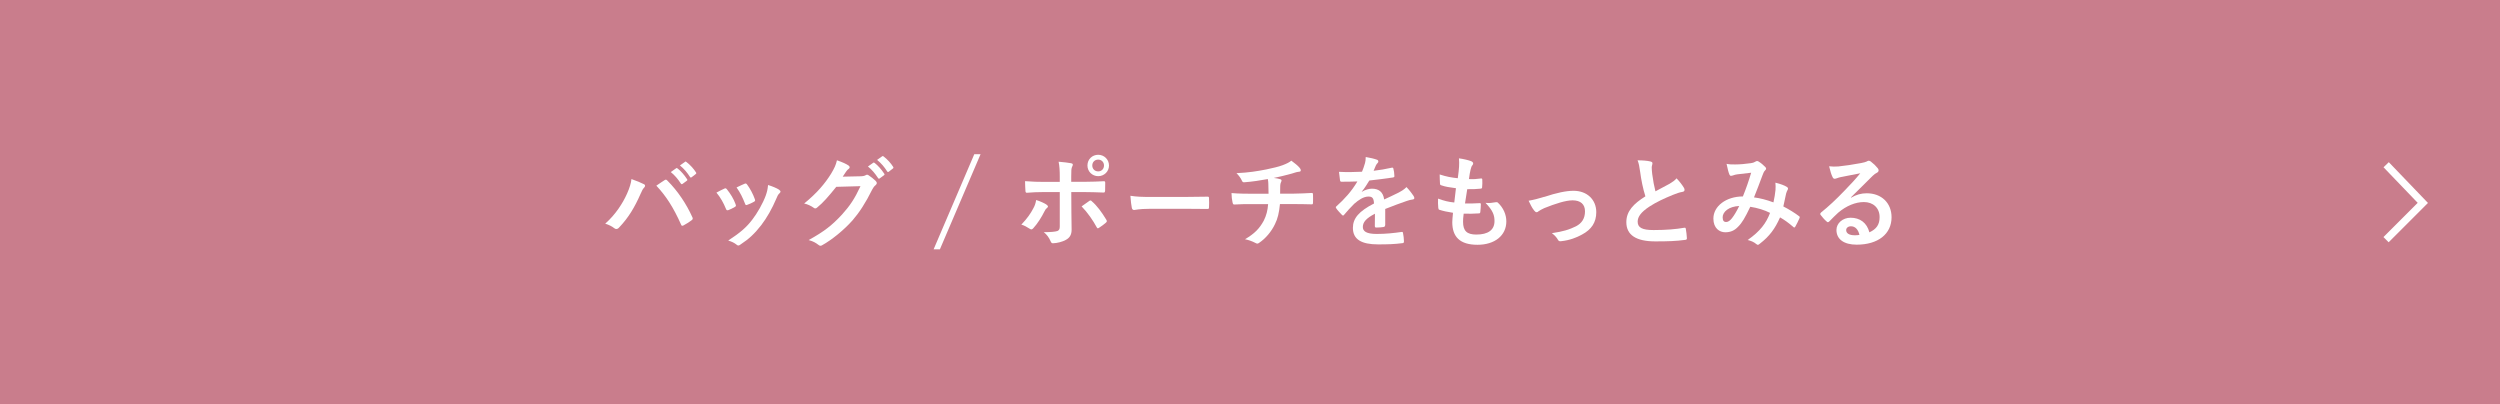 <?xml version="1.0" encoding="UTF-8"?>
<svg id="_レイヤー_2" data-name="レイヤー 2" xmlns="http://www.w3.org/2000/svg" viewBox="0 0 45 7.279">
  <defs>
    <style>
      .cls-1 {
        fill: #fff;
      }

      .cls-2 {
        fill: #c97d8c;
      }

      .cls-3 {
        fill: none;
        stroke: #fff;
        stroke-miterlimit: 10;
        stroke-width: .132px;
      }
    </style>
  </defs>
  <g id="contents">
    <g>
      <rect class="cls-2" y="0" width="45" height="7.279"/>
      <polyline class="cls-3" points="42.951 2.965 43.611 3.652 42.949 4.314"/>
      <g>
        <path class="cls-1" d="M11.285,3.49c.049-.11.076-.202.081-.267.092.033.173.065.224.092.016.007.021.018.021.029,0,.013-.007.025-.019.036-.02.02-.034.045-.062.11-.106.24-.213.423-.386.605-.016.018-.032.027-.05.027-.015,0-.027-.005-.042-.018-.036-.029-.093-.058-.158-.078.189-.167.318-.373.391-.537ZM11.959,3.245c.009-.007.018-.011.025-.011.009,0,.016.003.026.014.196.196.348.43.452.661.006.009.007.017.007.025,0,.011-.005.02-.018.029-.034.027-.092.065-.149.095-.023.011-.036.007-.043-.016-.134-.301-.267-.511-.445-.7.065-.043.113-.078.145-.097ZM12.169,3.029c.01-.007.017-.005.027.003.056.043.121.115.171.193.008.011.008.02-.005.029l-.076.056c-.013.009-.021.007-.03-.005-.054-.083-.111-.151-.182-.208l.095-.067ZM12.33,2.912c.011-.007.016-.005.026.004.066.05.132.123.171.186.008.011.01.021-.005.032l-.072.056c-.015.011-.023.005-.03-.005-.049-.077-.106-.146-.181-.207l.091-.065Z"/>
        <path class="cls-1" d="M13.038,3.395c.02-.009.032-.007.047.013.063.079.121.171.155.266.003.013.007.02.007.027,0,.011-.007.016-.021.025-.043.025-.074.04-.115.056-.025.009-.036,0-.045-.025-.042-.104-.098-.204-.17-.29.062-.034.104-.054.143-.072ZM14.026,3.418c.015.011.023.02.023.03s-.005.02-.02.033c-.027.023-.04.059-.054.092-.078.184-.171.347-.272.479-.118.151-.218.247-.371.347-.014.011-.028.02-.043.02-.009,0-.02-.004-.028-.013-.045-.036-.087-.056-.153-.076.216-.142.324-.234.432-.375.091-.117.191-.293.243-.434.023-.067.034-.106.042-.191.075.023.156.056.201.086ZM13.401,3.308c.021-.009.033-.007.047.014.049.063.11.177.139.263.01.027.006.036-.018.048-.034.02-.074.038-.124.056-.021.007-.027-.001-.036-.027-.042-.106-.083-.192-.151-.288.072-.034.113-.054.144-.066Z"/>
        <path class="cls-1" d="M15.495,3.173c.047-.002.07-.009.09-.021.007-.005.015-.007.023-.007s.018.003.028.011c.045.029.087.063.123.097.016.015.023.029.023.042,0,.015-.009.027-.021.038-.025.02-.044.045-.06.077-.121.245-.236.419-.356.557-.155.174-.369.349-.548.448-.011.007-.02.009-.028.009-.015,0-.027-.007-.042-.02-.045-.036-.101-.063-.171-.083.281-.155.423-.268.6-.459.143-.159.226-.281.333-.511l-.436.012c-.147.182-.237.285-.34.369-.013.013-.025.02-.038.02-.009,0-.019-.004-.027-.011-.045-.033-.111-.065-.173-.078.234-.191.373-.358.484-.535.06-.101.087-.157.106-.243.103.036.171.067.211.096.013.009.018.02.018.03s-.005.021-.02.031c-.019.011-.031.031-.045.048-.021.031-.038.058-.06.09l.324-.007ZM15.718,2.93c.01-.007.017-.005.027.004.056.043.121.115.171.192.008.011.008.02-.005.029l-.076.056c-.013.009-.021.007-.03-.006-.054-.083-.111-.151-.182-.208l.095-.067ZM15.878,2.813c.012-.007.017-.005.027.003.066.05.132.123.171.186.008.011.009.021-.005.032l-.072.056c-.015.011-.023.006-.03-.005-.049-.077-.106-.146-.181-.207l.09-.064Z"/>
        <path class="cls-1" d="M16.918,4.488h-.113l.732-1.712h.113l-.732,1.712Z"/>
        <path class="cls-1" d="M18.836,3.683c.029.02.04.038.008.063-.019.014-.031.032-.045.061-.047.096-.126.222-.2.301-.021.023-.036.029-.062.011-.053-.034-.104-.063-.153-.076.104-.108.169-.202.218-.297.027-.049.039-.088.049-.146.073.023.142.054.187.083ZM19.076,3.188c0-.114-.004-.196-.021-.277.085.007.179.018.224.027.036.007.04.025.021.06-.017.03-.018.072-.018.18v.095h.221c.157,0,.279-.007.368-.011.016-.002.023.009.023.029,0,.047,0,.094-.002.14-.002.023-.008.036-.025.035-.111-.004-.249-.009-.371-.009h-.213l.002.364c0,.095.004.173.004.313,0,.088-.032.147-.106.185-.058.033-.154.058-.23.06-.021,0-.032-.011-.043-.038-.027-.063-.064-.115-.121-.162.123,0,.202-.007.245-.021.029-.013.042-.033.042-.08v-.621h-.283c-.103,0-.227.005-.312.013-.016,0-.023-.015-.023-.036-.002-.032-.007-.113-.007-.173.137.011.246.013.338.013h.287v-.084ZM19.605,3.618c.021-.016.036-.011.05.007.089.076.175.192.258.329.017.027.011.04-.009.056-.029.027-.079.063-.121.09-.02.013-.028.016-.041-.007-.065-.121-.164-.266-.273-.378.048-.036.095-.066.137-.097ZM19.962,2.979c0,.108-.087.192-.194.192-.108,0-.194-.084-.194-.192,0-.112.086-.193.194-.193.107,0,.194.085.194.193ZM19.661,2.979c0,.061.045.106.106.106.061,0,.105-.045.105-.106,0-.062-.045-.106-.105-.106-.062,0-.106.045-.106.106Z"/>
        <path class="cls-1" d="M20.68,3.759c-.179,0-.247.021-.265.021-.021,0-.036-.011-.042-.038-.009-.041-.02-.126-.026-.218.116.018.207.021.389.021h.58c.137,0,.275-.003.414-.005.026-.001.032.004.032.025.003.054.003.115,0,.169,0,.021-.008.029-.032.027-.136-.002-.269-.003-.402-.003h-.647Z"/>
        <path class="cls-1" d="M22.834,3.488c0-.058-.002-.129-.004-.182,0-.023-.003-.047-.009-.083-.118.022-.288.049-.427.058-.026.004-.037-.02-.045-.04-.018-.036-.043-.074-.092-.124.226-.011.365-.034.535-.067.124-.027.214-.046.297-.077.085-.033.115-.05.155-.081.061.045.118.09.147.126.014.014.023.031.023.05,0,.02-.019.023-.047.025-.038.005-.076.021-.113.031-.11.03-.22.058-.326.079.047.005.088.013.117.023.014.003.023.013.023.025,0,.009-.006.018-.011.031-.008.016-.011.034-.013.061-.002.04-.002.081-.002.143h.223c.114,0,.267-.009.348-.013.019,0,.019.009.021.029.003.047,0,.103,0,.144-.002.025-.002.032-.023.032-.114-.003-.218-.005-.35-.005h-.222c-.015.153-.039.261-.09.362-.063.133-.169.259-.286.337-.011.007-.02.013-.031.013-.009,0-.02-.004-.032-.011-.064-.034-.131-.056-.19-.068.18-.106.263-.198.337-.333.047-.092.071-.187.079-.299h-.32c-.065,0-.198,0-.287.007-.023.002-.028-.013-.034-.042-.009-.034-.018-.108-.018-.164.128.011.261.012.35.012h.316Z"/>
        <path class="cls-1" d="M24.932,4.055c0,.02-.011.029-.034.032-.023.004-.077.009-.128.009-.017,0-.023-.011-.023-.029,0-.065,0-.155.002-.22-.16.083-.218.153-.218.239,0,.076.062.125.25.125.166,0,.31-.016.448-.036.017-.002.023.003.025.02.009.041.017.104.017.147,0,.021-.006.034-.021.034-.154.02-.271.023-.446.023-.295,0-.452-.088-.452-.297,0-.173.108-.299.38-.439-.005-.092-.026-.128-.107-.125-.085.004-.166.058-.249.13-.077.076-.122.128-.18.196-.009.011-.015.016-.021.016-.006,0-.013-.005-.021-.013-.024-.025-.079-.081-.103-.119-.005-.007-.007-.013-.007-.016,0-.007.004-.013.013-.02.139-.124.271-.267.376-.446-.084.003-.182.005-.288.005-.016,0-.021-.009-.025-.029-.005-.029-.012-.096-.018-.149.137.007.277.005.414-.002.02-.049.036-.092.054-.155.008-.031.013-.062.013-.11.079.013.159.032.206.05.014.005.021.018.021.031,0,.009-.004.02-.013.027-.011.009-.021.025-.031.043-.011.025-.02.048-.041.097.109-.013.22-.031.328-.056.02-.003.024.002.028.018.009.036.017.078.018.13.002.018-.005.025-.03.029-.135.02-.29.04-.421.054-.042.067-.081.133-.136.2l.002.003c.058-.038.132-.056.181-.056.118,0,.201.054.22.194.069-.032.173-.079.265-.126.034-.018.092-.05.137-.097.06.063.105.126.126.158.011.016.015.029.015.04,0,.015-.01.022-.027.025-.038.005-.074.014-.11.027-.116.042-.233.081-.387.144v.29Z"/>
        <path class="cls-1" d="M26.335,3.992c0,.166.071.23.239.23.21,0,.327-.081.327-.243,0-.101-.024-.184-.162-.328.072.009.112,0,.184-.011.013-.003.027-.002.038.007.1.093.153.216.153.338,0,.255-.209.421-.519.421-.318,0-.454-.144-.454-.407,0-.038.006-.088.013-.169-.107-.016-.18-.033-.245-.054-.012-.003-.018-.013-.02-.034-.005-.056-.007-.112-.004-.167.108.04.189.06.292.07.009-.066.023-.184.03-.257-.126-.017-.19-.027-.259-.051-.021-.005-.028-.014-.028-.03-.002-.043-.006-.103-.006-.167.122.04.209.056.326.068.014-.104.02-.153.023-.207.003-.05.003-.103-.002-.151.083.011.176.034.216.05.025.009.04.025.04.042,0,.013-.006.023-.015.034-.013.013-.021.036-.032.078-.01.042-.021.103-.029.169.072.005.146,0,.222-.011.013,0,.018.009.018.022.002.043.002.093-.003.135,0,.02-.008.025-.029.027-.079.009-.16.011-.239.009-.011.063-.028.186-.04.257.096.002.17,0,.256-.005.023-.003.029.003.029.02,0,.032-.004.097-.009.135-.002.021-.008.029-.025.029-.09.007-.184.007-.275.005-.01.07-.011.114-.011.146Z"/>
        <path class="cls-1" d="M27.798,3.544c.221-.074.396-.11.525-.11.245,0,.41.16.41.385,0,.184-.086.312-.257.403-.094.052-.22.103-.373.119-.032.005-.047-.001-.06-.025-.02-.036-.052-.076-.109-.119.21-.032.31-.063.434-.124.103-.054.162-.139.162-.269,0-.127-.079-.198-.224-.198-.124,0-.312.061-.509.14-.046.02-.081.042-.102.056-.014.013-.025.018-.036.018-.016,0-.028-.011-.046-.033-.042-.052-.069-.115-.098-.174.09-.015.178-.038.281-.07Z"/>
        <path class="cls-1" d="M29.711,2.908c.022.005.033.015.033.029,0,.025-.013.05-.013.076,0,.036.005.079.009.121.017.126.034.216.058.31.09-.048.154-.083.256-.137.052-.031.095-.061.124-.097.058.06.104.123.132.169.007.011.012.025.012.038,0,.018-.011.032-.035.036-.055.009-.115.03-.173.054-.155.063-.3.13-.424.211-.156.103-.212.187-.212.272,0,.106.079.151.286.151.227,0,.41-.016.549-.041.021-.004.029,0,.032.021.01.048.015.113.019.167.002.02-.011.029-.032.03-.164.022-.309.027-.537.027-.34,0-.521-.112-.521-.346,0-.2.132-.332.343-.465-.044-.139-.076-.3-.094-.439-.013-.096-.025-.159-.047-.209.086,0,.169.005.235.021Z"/>
        <path class="cls-1" d="M31.959,3.411c.003-.04.003-.074-.002-.123.094.023.166.05.209.078.016.009.025.032.013.048-.011.023-.023.043-.029.07-.015.076-.032.155-.05.232.103.052.214.122.28.173.019.011.017.02.011.038-.018.043-.056.119-.077.155-.006.009-.011.013-.017.013-.007,0-.014-.005-.021-.013-.079-.068-.151-.121-.235-.169-.092.207-.189.338-.364.474-.016.012-.024.02-.036.02-.007,0-.014-.003-.026-.013-.049-.04-.094-.058-.157-.074.226-.157.335-.306.403-.488-.099-.051-.227-.09-.356-.11-.095.198-.147.288-.22.36-.066.07-.139.099-.23.099-.104,0-.214-.072-.214-.247,0-.223.23-.398.531-.398.06-.149.104-.275.149-.427-.099.011-.189.021-.249.029-.024.003-.052.009-.08.02-.01.003-.022.007-.033.007-.014,0-.023-.007-.028-.02-.017-.036-.034-.106-.053-.196.055.011.104.013.159.011.086,0,.176-.009.278-.023.045-.007.065-.016.089-.031.007-.005.016-.007.023-.007.009,0,.018.001.025.007.045.027.088.063.122.099.011.011.016.02.016.031s-.007.02-.018.031c-.027.025-.034.059-.049.093-.047.123-.097.263-.151.393.114.015.22.042.35.09.018-.083.03-.151.038-.232ZM31.008,3.913c0,.058.021.083.063.083.034,0,.068-.023.104-.068.041-.052.084-.124.131-.22-.184.007-.299.103-.299.206Z"/>
        <path class="cls-1" d="M33.316,3.56c.101-.058.185-.081.286-.081.263,0,.446.173.446.432,0,.301-.243.493-.628.493-.228,0-.364-.097-.364-.265,0-.121.113-.22.254-.22.169,0,.294.09.339.263.126-.058.184-.137.184-.274,0-.164-.115-.271-.283-.271-.149,0-.314.066-.461.19-.052.047-.103.099-.156.153-.013.013-.021.02-.031.02-.007,0-.016-.005-.026-.016-.038-.032-.077-.079-.106-.117-.011-.015-.005-.027.009-.042.141-.114.265-.229.427-.398.112-.115.196-.206.279-.308-.108.02-.236.045-.348.068-.023.005-.047.011-.075.022-.009.003-.027.009-.036.009-.019,0-.03-.009-.04-.031-.021-.042-.037-.092-.062-.194.054.007.113.007.167.003.11-.011.269-.034.409-.061.045-.009.081-.018.099-.027.009-.005.025-.015.034-.015.019,0,.029.005.042.015.054.042.09.077.12.115.015.016.02.029.02.043,0,.018-.011.034-.03.043-.03.014-.045.027-.079.058-.132.128-.252.254-.389.385l.002.005ZM33.317,4.073c-.052,0-.086.031-.086.068,0,.056.049.094.156.094.033,0,.056-.002.083-.007-.023-.099-.077-.155-.153-.155Z"/>
      </g>
    </g>
  </g>
</svg>